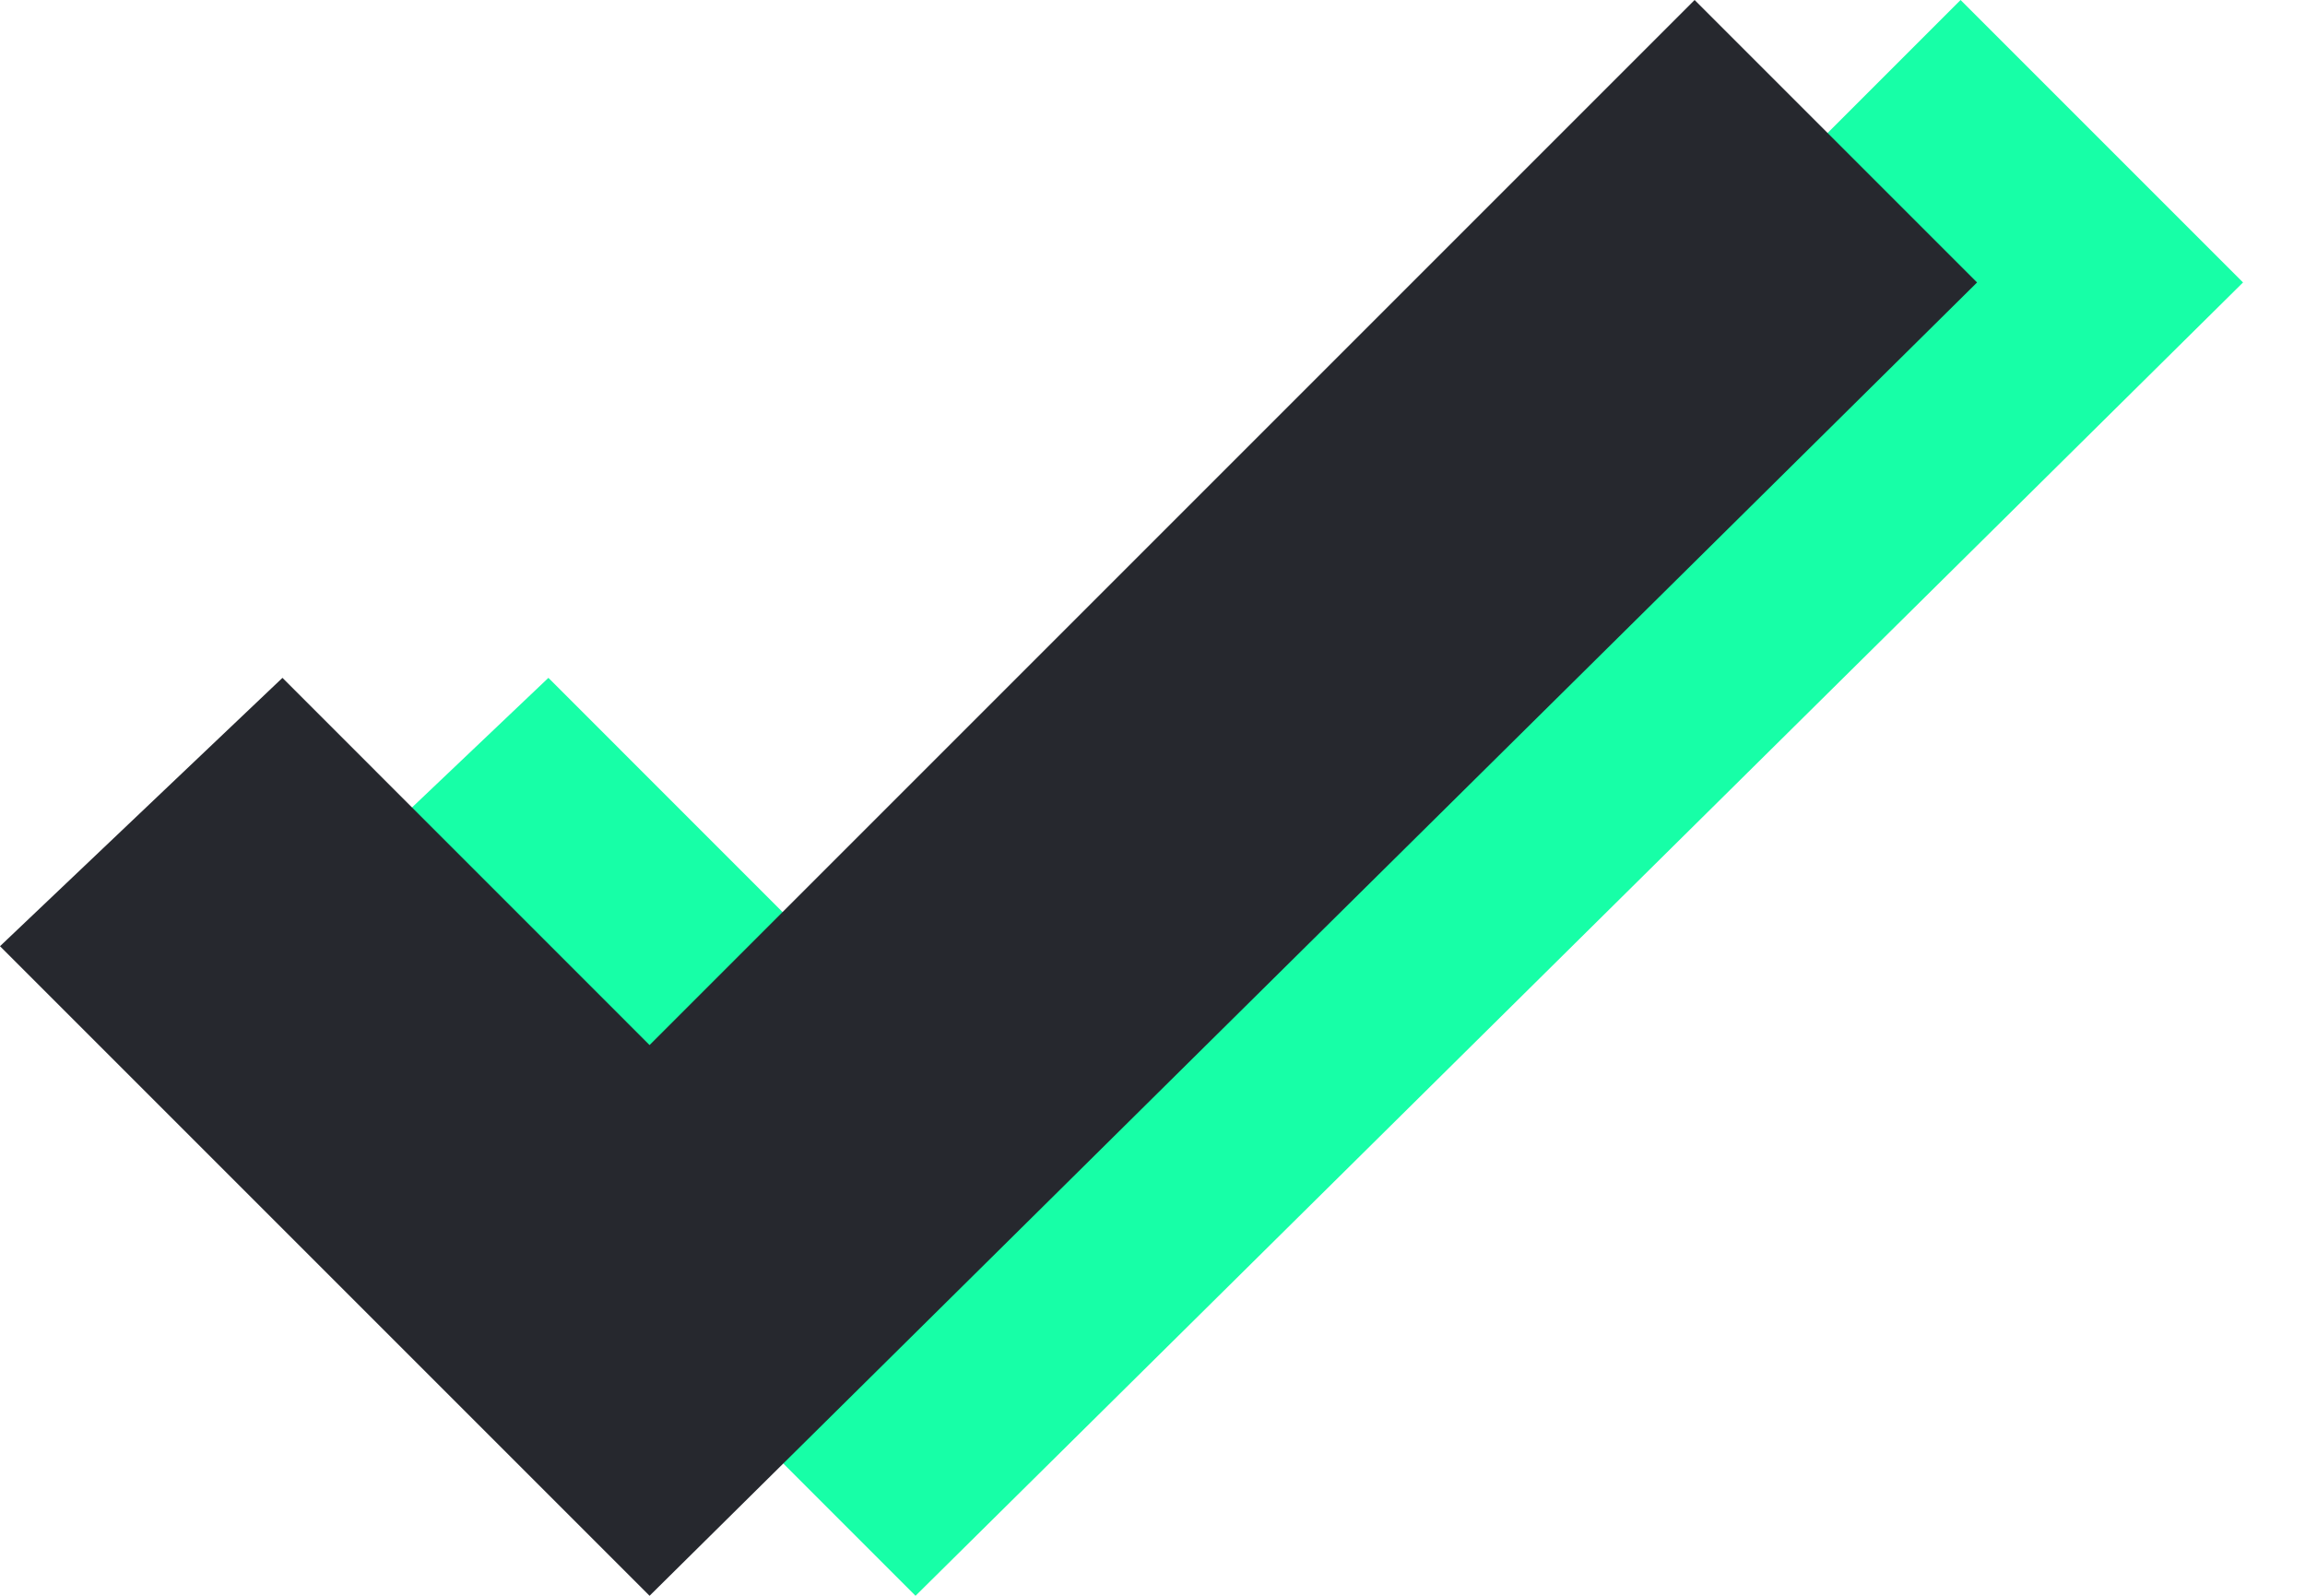 <svg width="26" height="18" viewBox="0 0 26 18" fill="none" xmlns="http://www.w3.org/2000/svg">
<path d="M10.327 18L6.664 14.336L3 10.673L6.186 7.646L10.327 11.788L22.115 0L25.301 3.186L17.814 10.593L10.327 18Z" fill="#17FFA7"/>
<path d="M7.327 18L0 10.673L3.186 7.646L7.327 11.788L19.115 0L22.301 3.186L14.814 10.593L7.327 18Z" fill="#26282E"/>
</svg>
